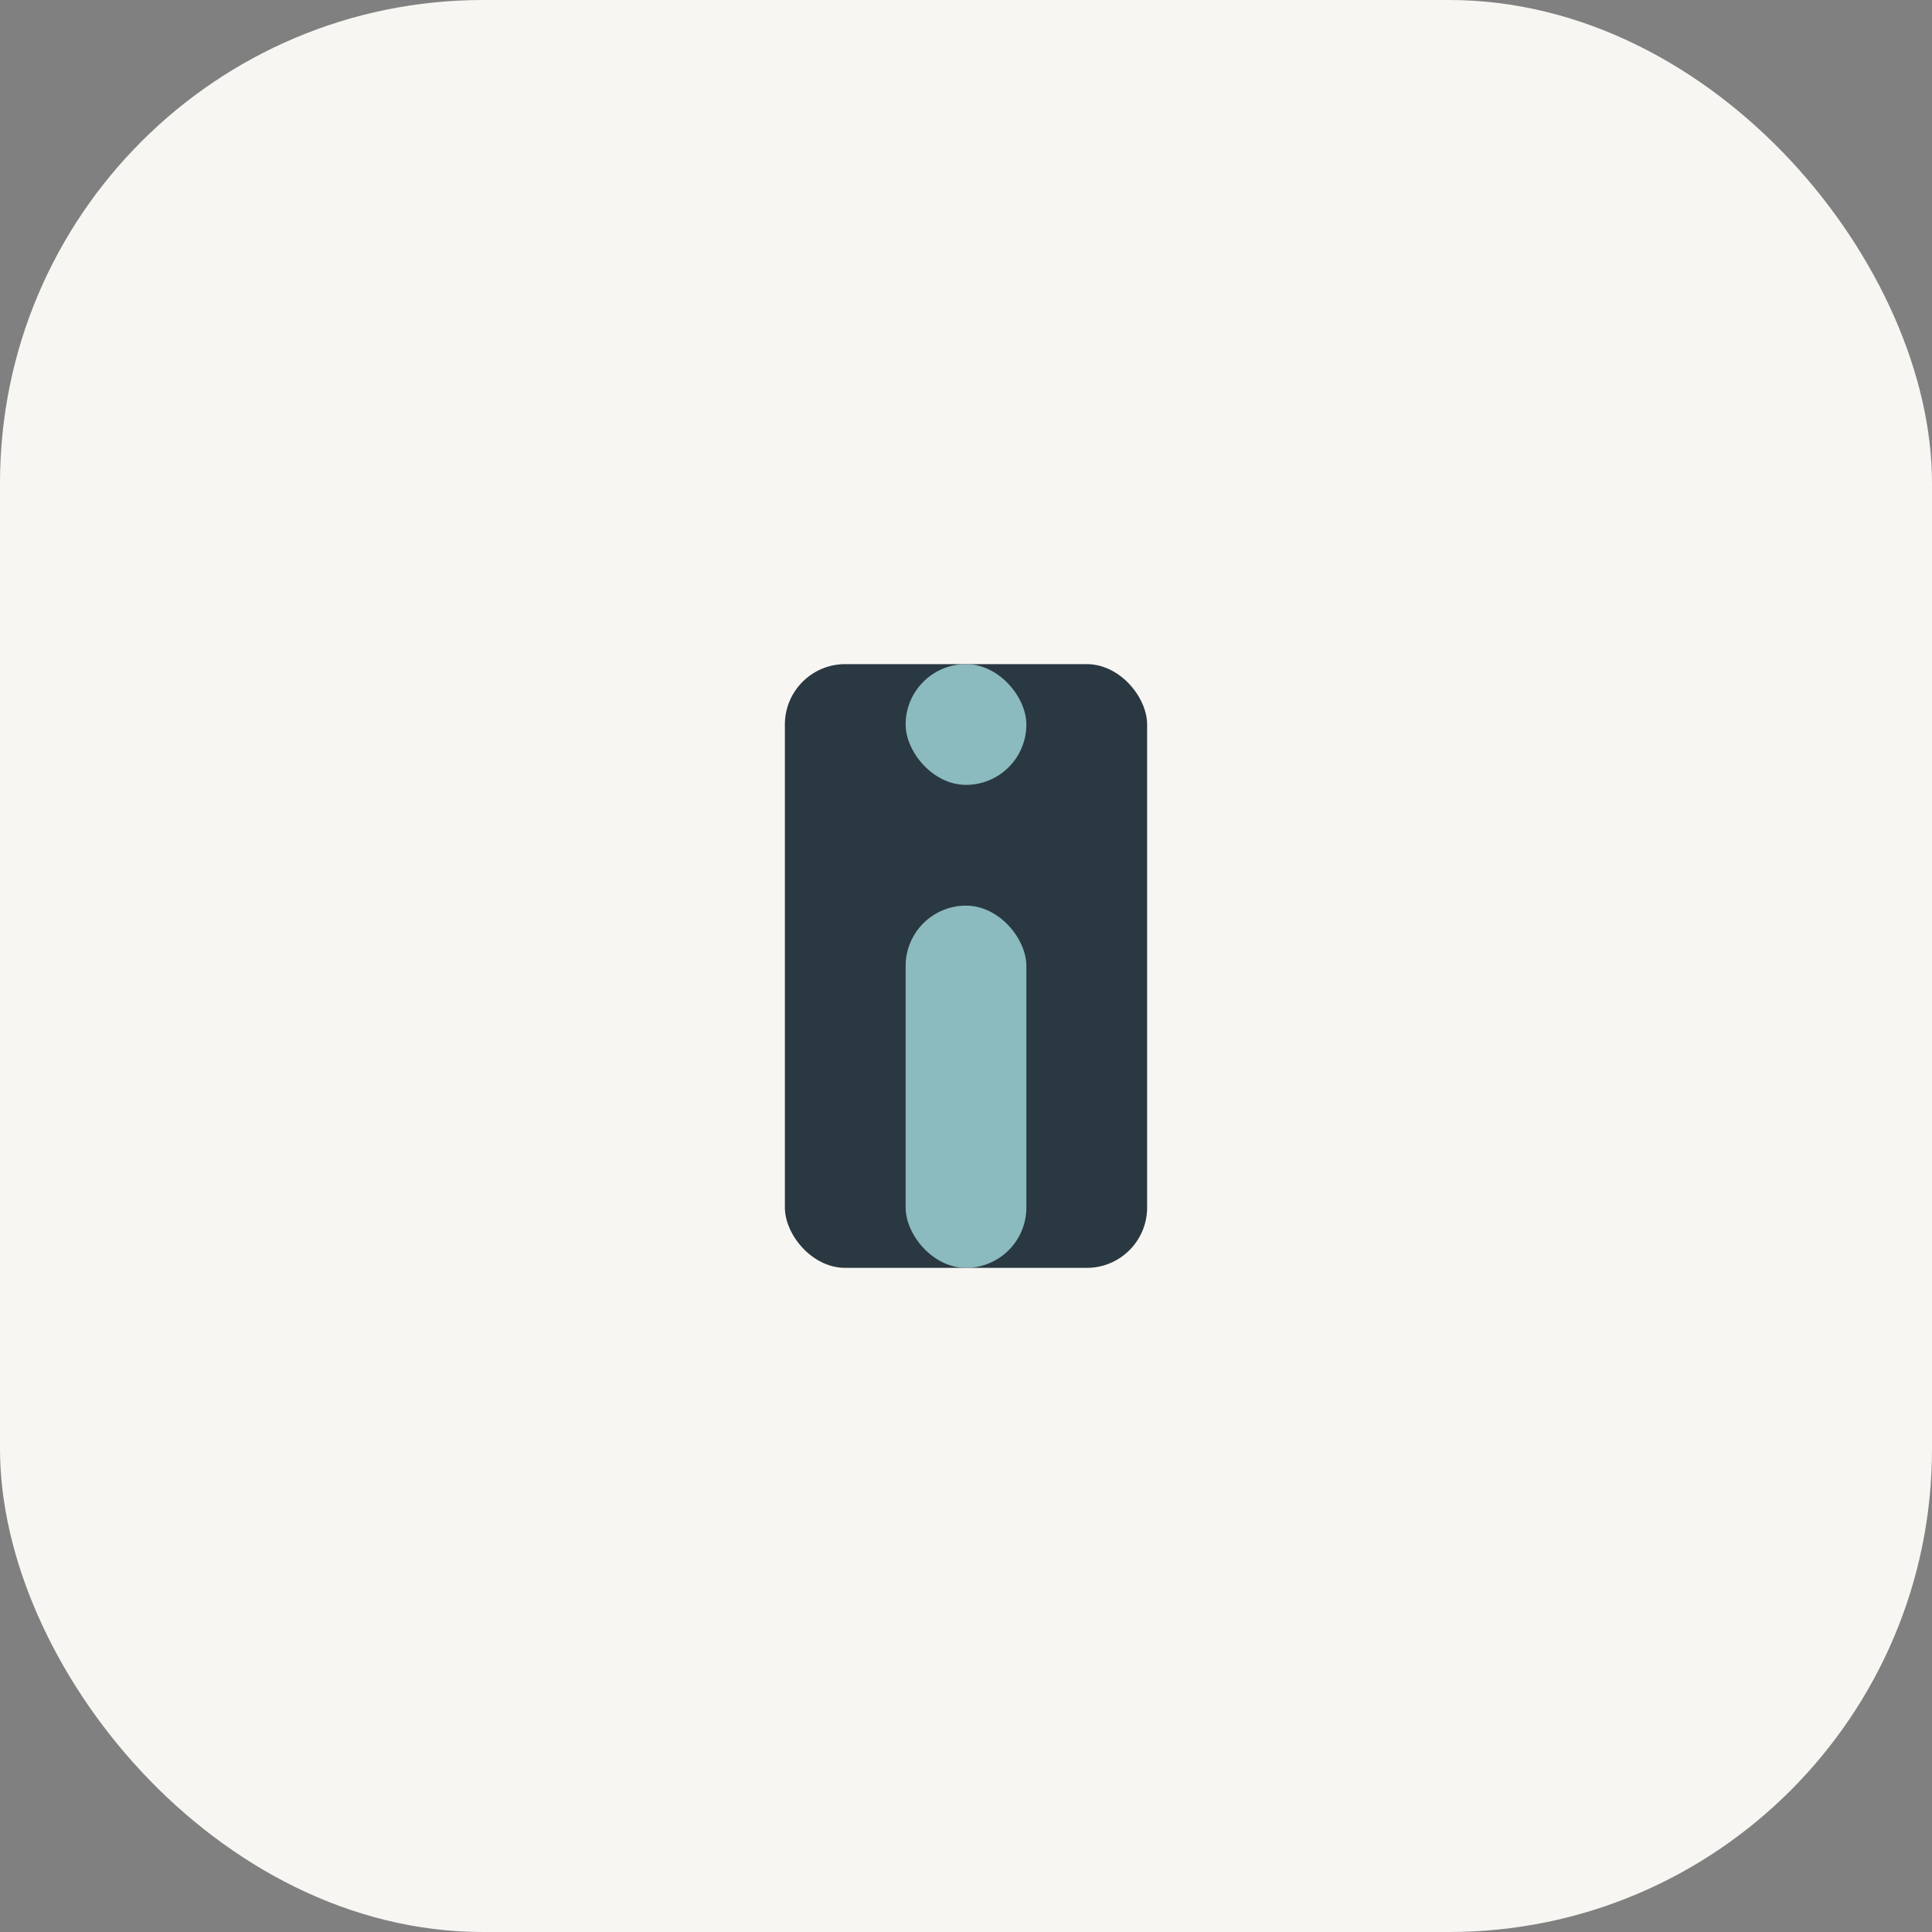 <?xml version="1.0" encoding="UTF-8"?>
<svg xmlns="http://www.w3.org/2000/svg" width="32" height="32" viewBox="0 0 32 32"><rect x="0" y="0" width="32" height="32" fill="#808080" stroke="none"/><rect width="32" height="32" rx="8" fill="#F8F6F2"/><rect x="13" y="11" width="6" height="10" rx="1" fill="#2A3842"/><rect x="15" y="15" width="2" height="6" rx="1" fill="#8BBABF"/><rect x="15" y="11" width="2" height="2" rx="1" fill="#8BBABF"/></svg>